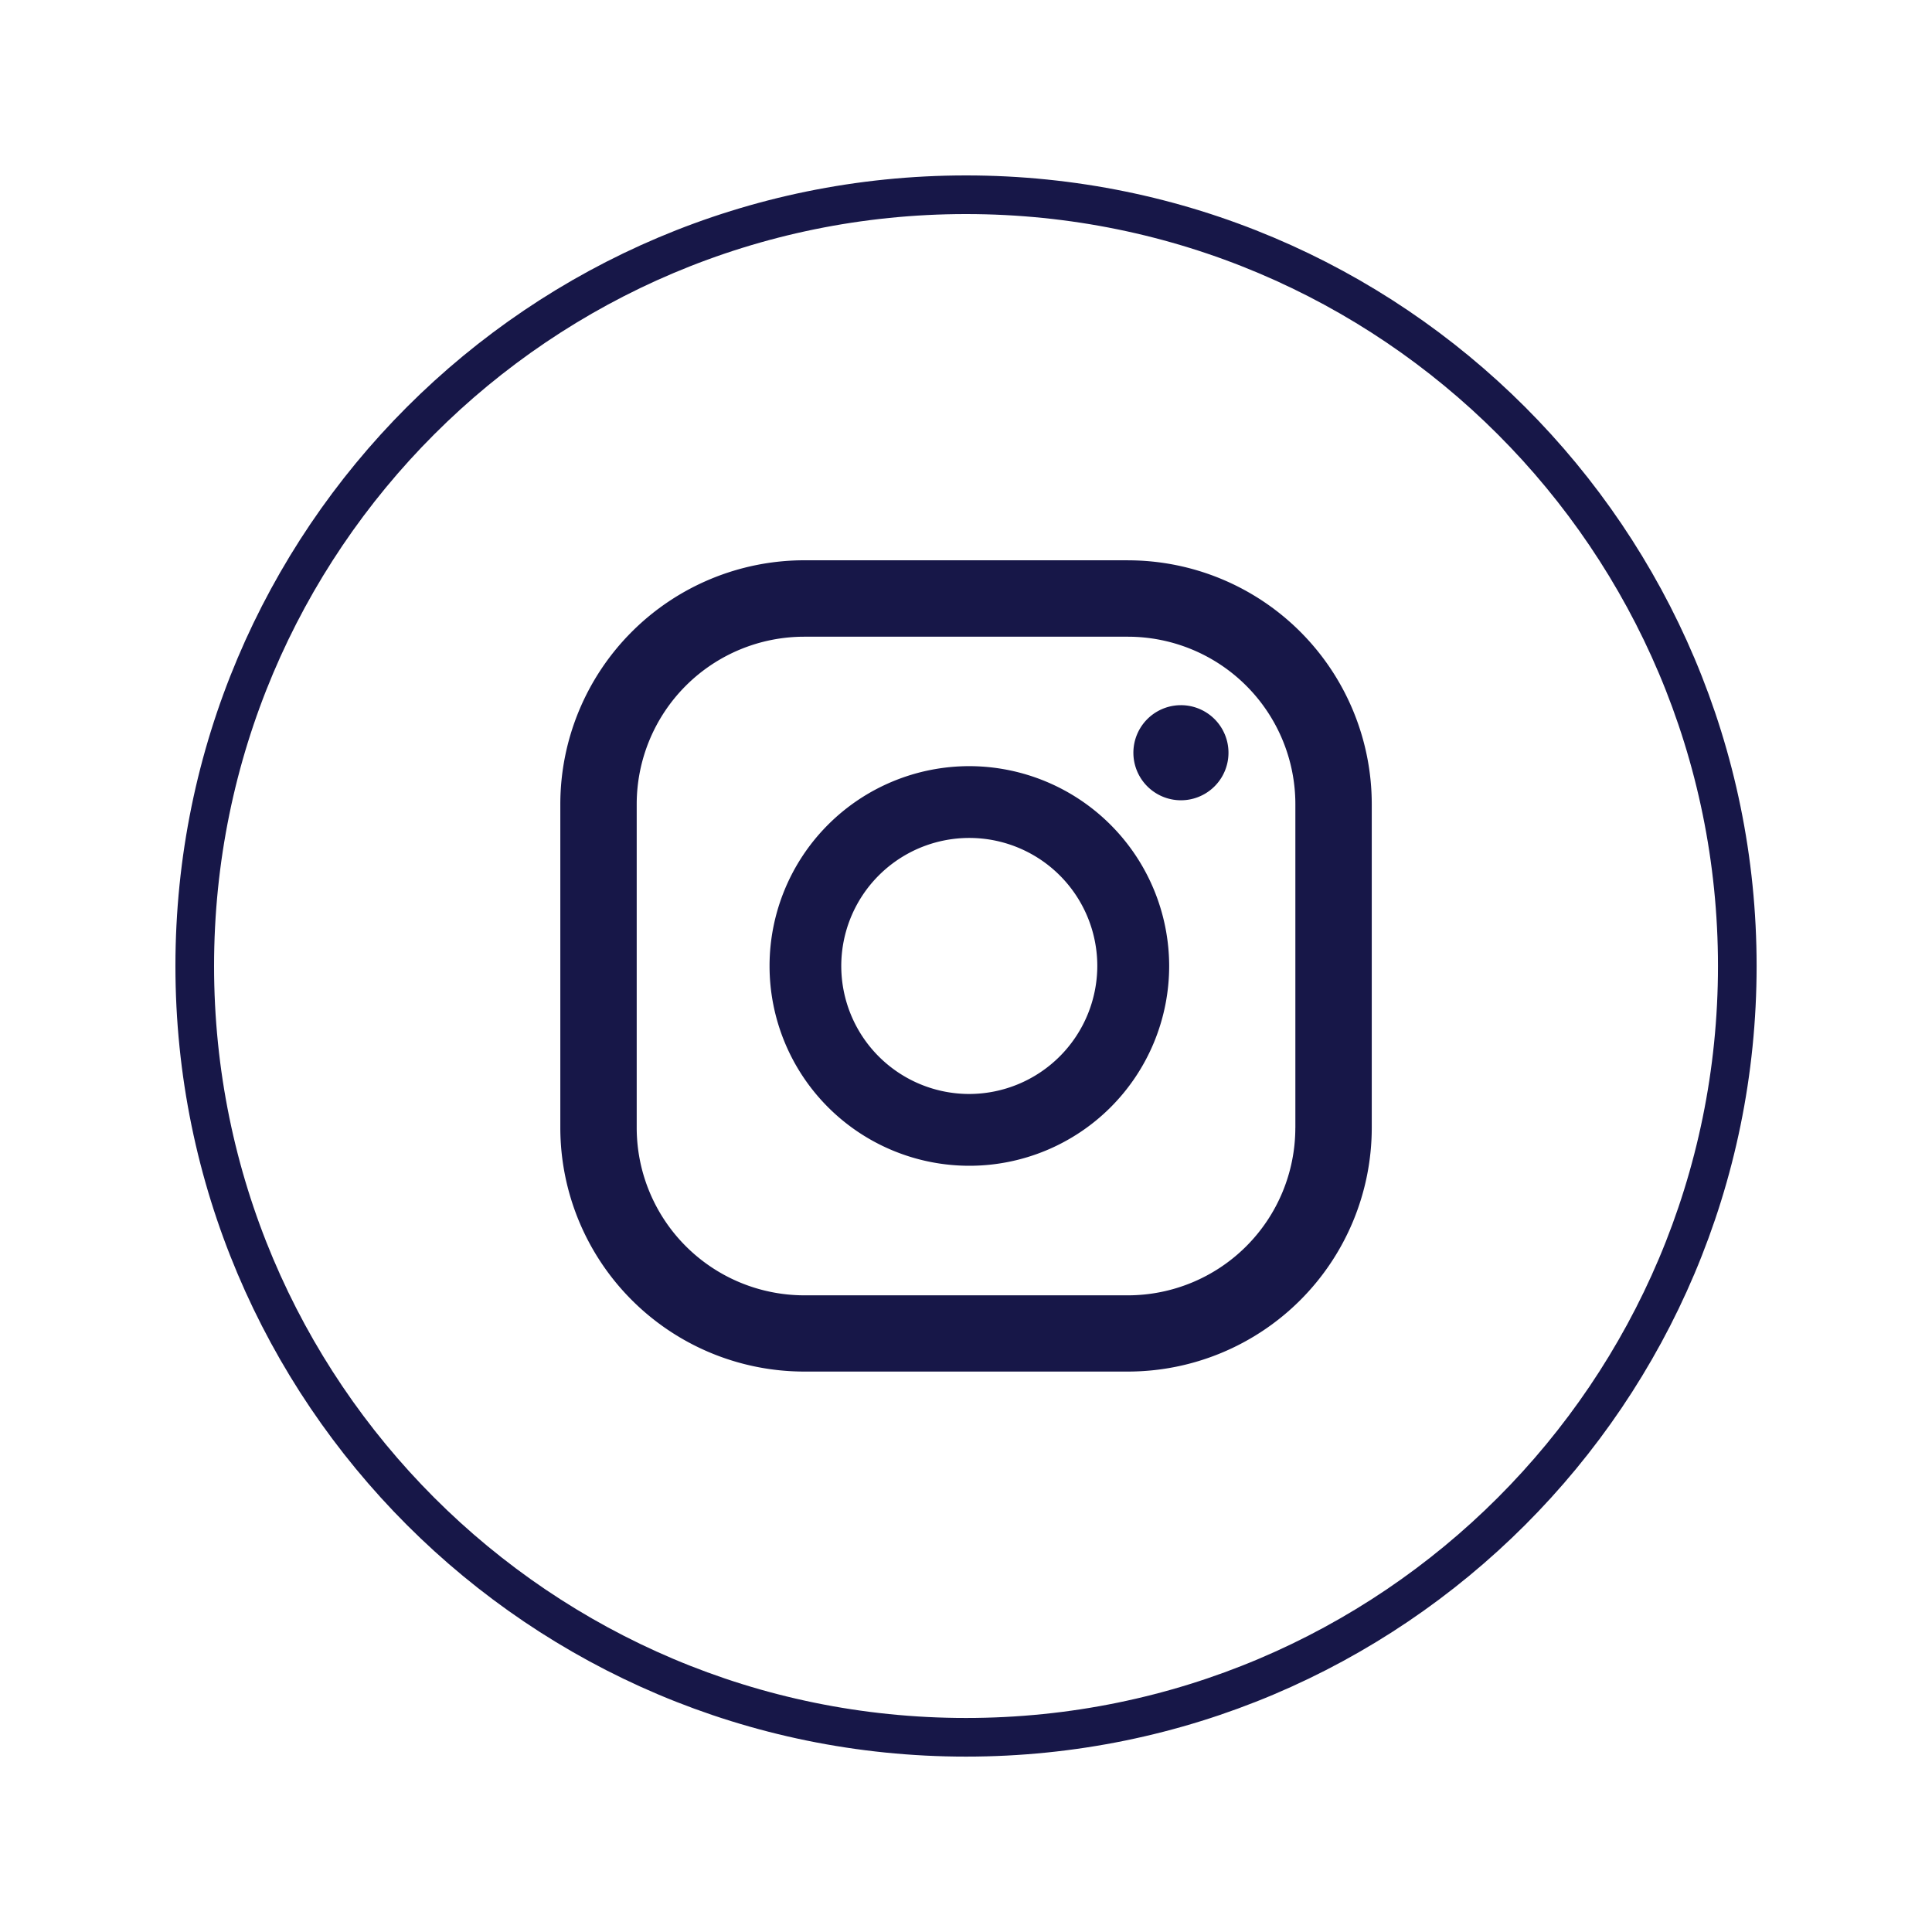<svg width="50" height="50" fill="none" xmlns="http://www.w3.org/2000/svg"><path d="M30.559 18.25a1.23 1.23 0 1 0 .007 2.461 1.23 1.23 0 0 0-.007-2.461ZM25.086 19.828A5.171 5.171 0 1 0 30.258 25a5.18 5.18 0 0 0-5.172-5.172Zm0 8.484A3.313 3.313 0 1 1 28.398 25a3.32 3.32 0 0 1-3.312 3.312Z" fill="#171748" class="fill"/><path d="M29.191 14.5H20.81a6.317 6.317 0 0 0-6.309 6.309v8.382a6.316 6.316 0 0 0 6.309 6.305h8.382a6.314 6.314 0 0 0 6.309-6.305V20.81a6.313 6.313 0 0 0-6.309-6.309Zm4.332 14.691a4.336 4.336 0 0 1-4.332 4.332H20.81a4.34 4.34 0 0 1-4.332-4.332V20.81a4.336 4.336 0 0 1 4.332-4.332h8.382a4.336 4.336 0 0 1 4.332 4.332v8.382Z" fill="#171748" class="fill"/><path d="M44.961 25c0-11.024-8.937-19.96-19.961-19.96S5.04 13.975 5.04 25c0 11.024 8.936 19.961 19.96 19.961 11.024 0 19.961-8.937 19.961-19.961Z" stroke="#171748" stroke-linecap="round" stroke-linejoin="round" class="stroke"/></svg>